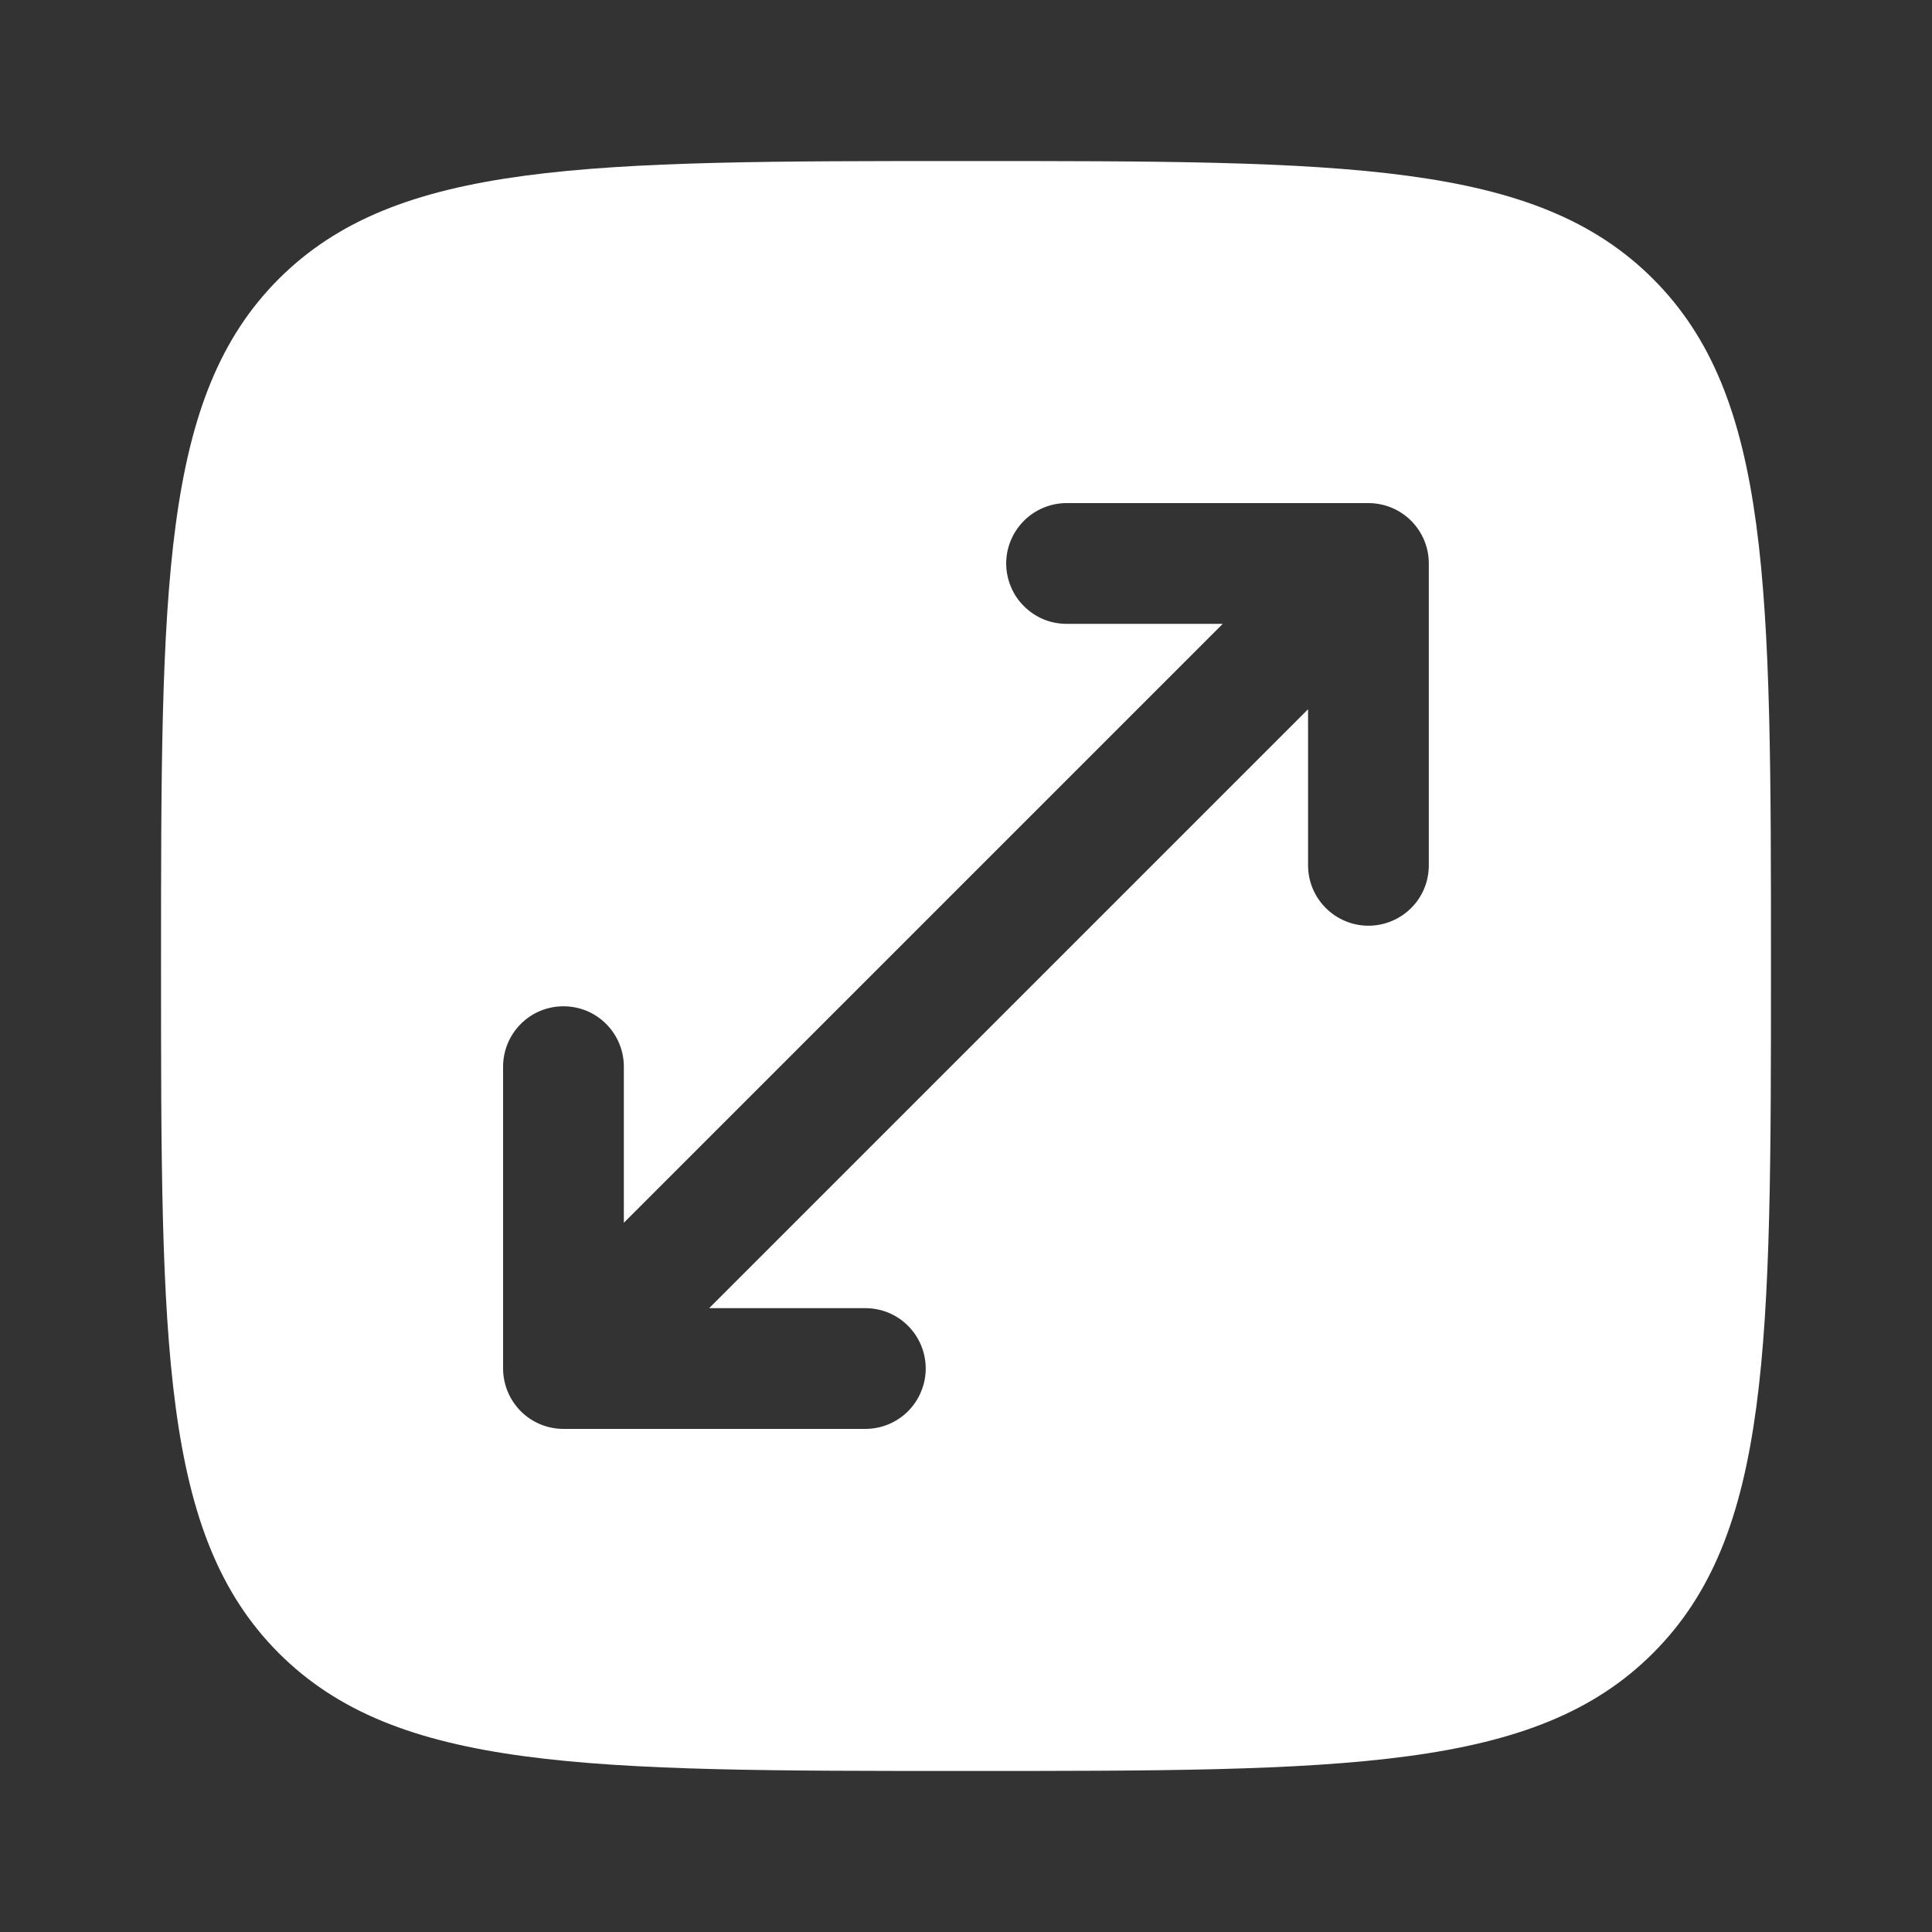 <?xml version="1.0" encoding="UTF-8"?> <svg xmlns="http://www.w3.org/2000/svg" width="20" height="20" viewBox="0 0 20 20" fill="none"><rect x="0" y="0" width="20" height="20" fill="#333333" stroke="none"/><path fill-rule="evenodd" clip-rule="evenodd" d="M1.667 10C1.667 6.072 1.667 4.107 2.886 2.887C4.108 1.667 6.072 1.667 10 1.667C13.928 1.667 15.892 1.667 17.112 2.887C18.333 4.108 18.333 6.072 18.333 10C18.333 13.928 18.333 15.893 17.112 17.113C15.893 18.333 13.928 18.333 10 18.333C6.072 18.333 4.107 18.333 2.886 17.113C1.667 15.893 1.667 13.928 1.667 10ZM10.416 5.833C10.416 5.668 10.482 5.509 10.6 5.391C10.717 5.274 10.876 5.208 11.041 5.208H14.166C14.332 5.208 14.491 5.274 14.608 5.391C14.726 5.509 14.791 5.668 14.791 5.833V8.958C14.791 9.124 14.726 9.283 14.608 9.4C14.491 9.517 14.332 9.583 14.166 9.583C14.001 9.583 13.842 9.517 13.725 9.4C13.607 9.283 13.541 9.124 13.541 8.958V7.342L7.341 13.542H8.958C9.124 13.542 9.283 13.607 9.4 13.725C9.517 13.842 9.583 14.001 9.583 14.167C9.583 14.332 9.517 14.491 9.4 14.609C9.283 14.726 9.124 14.792 8.958 14.792H5.833C5.667 14.792 5.508 14.726 5.391 14.609C5.274 14.491 5.208 14.332 5.208 14.167V11.042C5.208 10.876 5.274 10.717 5.391 10.6C5.508 10.482 5.667 10.417 5.833 10.417C5.999 10.417 6.158 10.482 6.275 10.6C6.392 10.717 6.458 10.876 6.458 11.042V12.658L12.658 6.458H11.041C10.959 6.458 10.878 6.442 10.802 6.411C10.726 6.379 10.658 6.333 10.6 6.275C10.541 6.217 10.495 6.148 10.464 6.072C10.433 5.997 10.416 5.915 10.416 5.833Z" fill="white"></path></svg> 